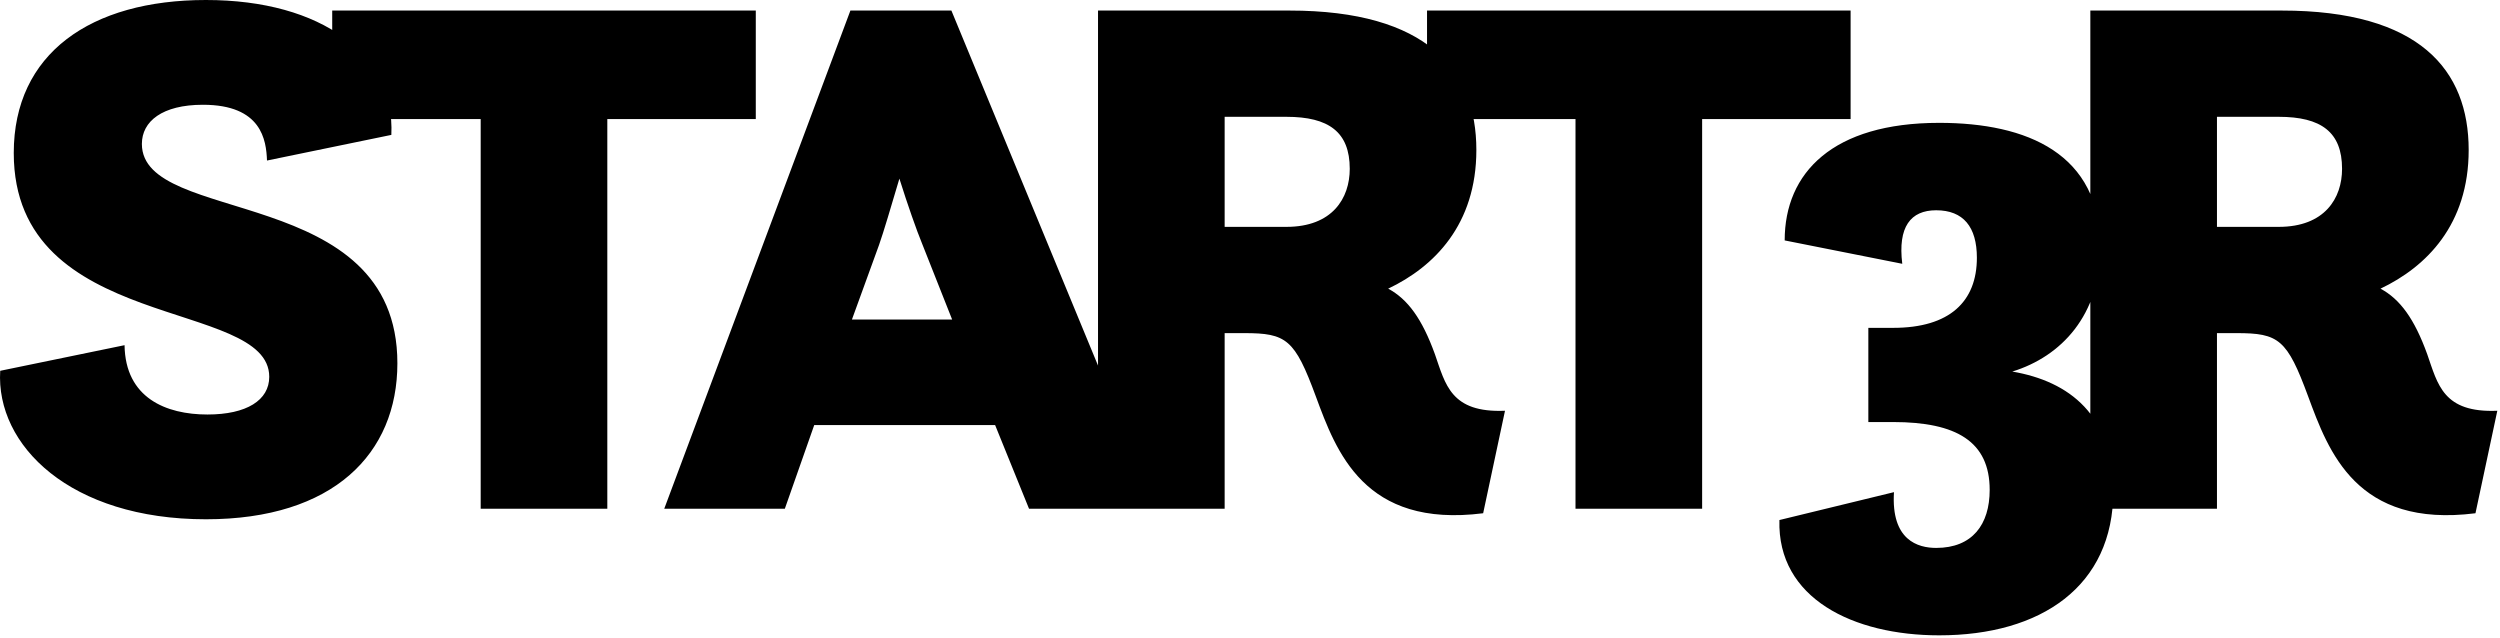 <?xml version="1.0" encoding="UTF-8"?>
<svg xmlns="http://www.w3.org/2000/svg" width="149" height="38" viewBox="0 0 149 38" fill="none">
  <g id="SvgjsG14616">
    <g id="Group">
      <g id="SvgjsG14616_2">
        <path id="Vector" d="M0.012 22.1L7.423 20.573C7.468 23.717 9.894 24.705 12.364 24.705C14.7 24.705 16.047 23.852 16.047 22.459C16.047 17.743 0.82 19.899 0.82 9.118C0.82 3.189 5.402 0 12.274 0C19.192 0 23.549 3.279 23.324 8.04L15.913 9.568C15.868 8.355 15.598 6.244 12.095 6.244C9.669 6.244 8.456 7.232 8.456 8.579C8.456 13.476 23.684 10.915 23.684 21.651C23.684 27.041 19.866 30.949 12.274 30.949C4.189 30.949 -0.258 26.547 0.012 22.1ZM19.8 7.097V0.629H45.045V7.097H36.196V30.32H28.649V7.097H19.8ZM39.589 30.32L50.684 0.629H56.703L68.966 30.32H61.33L59.309 25.334H48.528L46.776 30.32H39.589ZM52.391 14.598L50.774 19.046H56.748L54.952 14.509C54.637 13.745 54.098 12.218 53.604 10.646C53.11 12.308 52.661 13.835 52.391 14.598ZM65.442 30.32V0.629H76.852C85.072 0.629 87.991 4.177 87.991 8.939C87.991 13.386 85.476 15.901 82.736 17.204C83.904 17.833 84.757 19 85.521 21.112C86.15 22.909 86.464 24.615 89.698 24.481L88.396 30.59C81.298 31.488 79.636 26.906 78.424 23.627C77.166 20.213 76.672 19.854 74.156 19.854H72.989V30.32H65.442ZM76.672 6.962H72.989V13.521H76.672C79.412 13.521 80.445 11.814 80.445 10.062C80.445 7.861 79.187 6.962 76.672 6.962ZM85.051 7.097V0.629H110.296V7.097H101.447V30.32H93.9V7.097H85.051ZM106.053 30.994L112.881 29.332C112.701 32.207 114.318 32.656 115.396 32.656C117.552 32.656 118.585 31.263 118.585 29.197C118.585 26.322 116.609 25.154 112.836 25.154H111.353V19.54H112.836C116.205 19.54 117.822 17.967 117.822 15.362C117.822 13.521 117.013 12.532 115.396 12.532C113.869 12.532 113.105 13.521 113.375 15.722L106.367 14.329C106.367 10.286 109.242 7.322 115.576 7.322C120.831 7.322 125.188 9.163 125.188 14.733C125.188 18.776 122.853 21.247 119.933 22.145C123.347 22.729 125.952 24.75 125.952 29.287C125.952 34.947 121.64 37.866 115.576 37.866C110.455 37.866 105.918 35.665 106.053 30.994ZM124.584 30.32V0.629H135.993C144.214 0.629 147.133 4.177 147.133 8.939C147.133 13.386 144.618 15.901 141.878 17.204C143.046 17.833 143.899 19 144.663 21.112C145.292 22.909 145.606 24.615 148.84 24.481L147.538 30.59C140.44 31.488 138.778 26.906 137.566 23.627C136.308 20.213 135.814 19.854 133.298 19.854H132.131V30.32H124.584ZM135.814 6.962H132.131V13.521H135.814C138.554 13.521 139.587 11.814 139.587 10.062C139.587 7.861 138.329 6.962 135.814 6.962Z" fill="black"></path>
      </g>
    </g>
  </g>
</svg>

